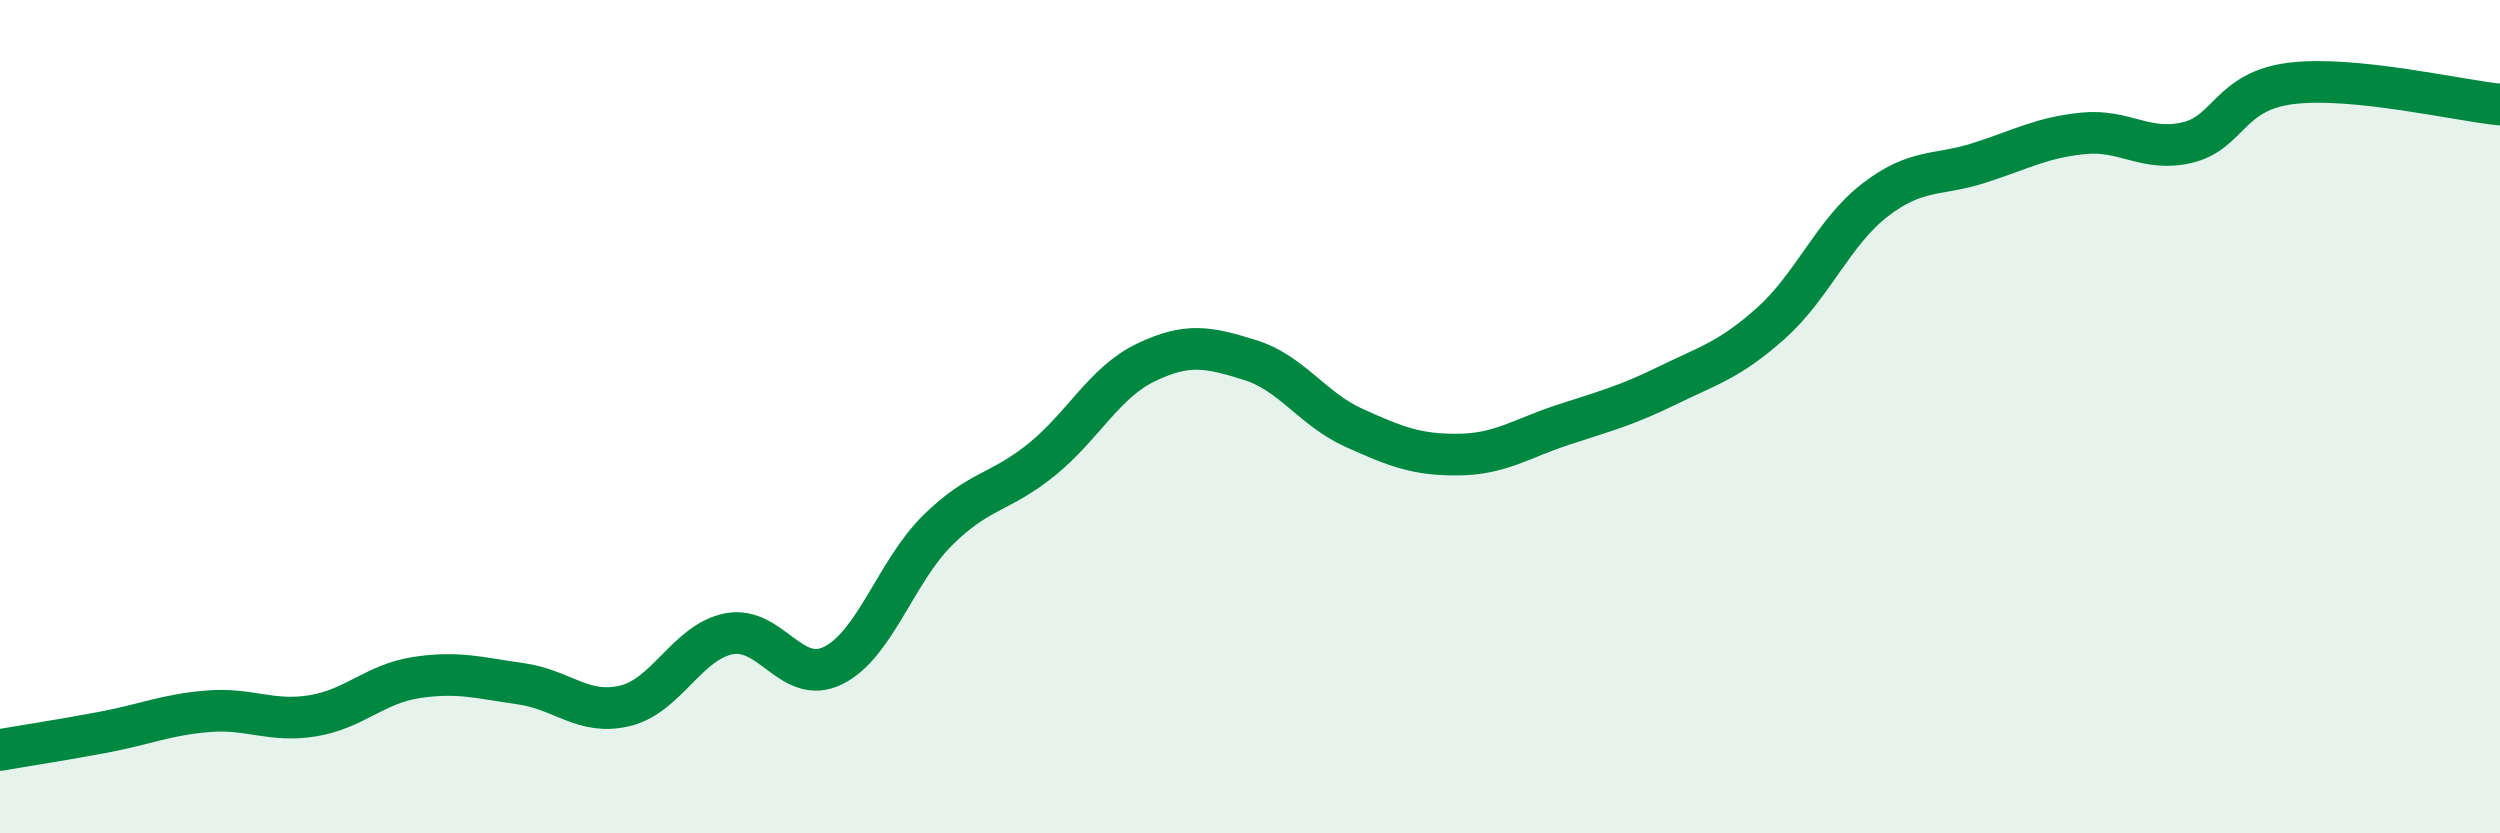 
    <svg width="60" height="20" viewBox="0 0 60 20" xmlns="http://www.w3.org/2000/svg">
      <path
        d="M 0,18 C 0.5,17.91 1.5,17.76 2.5,17.57 C 3.5,17.38 4,17.15 5,17.07 C 6,16.99 6.5,17.34 7.5,17.18 C 8.5,17.02 9,16.41 10,16.26 C 11,16.11 11.5,16.27 12.5,16.41 C 13.5,16.55 14,17.18 15,16.94 C 16,16.7 16.5,15.4 17.5,15.21 C 18.5,15.02 19,16.47 20,15.97 C 21,15.47 21.5,13.72 22.5,12.73 C 23.5,11.74 24,11.84 25,11.03 C 26,10.22 26.5,9.18 27.5,8.7 C 28.5,8.22 29,8.33 30,8.64 C 31,8.95 31.5,9.82 32.5,10.27 C 33.5,10.72 34,10.92 35,10.91 C 36,10.9 36.5,10.53 37.5,10.2 C 38.5,9.87 39,9.75 40,9.26 C 41,8.77 41.5,8.65 42.5,7.76 C 43.5,6.87 44,5.57 45,4.8 C 46,4.03 46.5,4.23 47.5,3.91 C 48.5,3.59 49,3.3 50,3.2 C 51,3.1 51.5,3.66 52.5,3.42 C 53.5,3.18 53.5,2.18 55,2 C 56.5,1.82 59,2.41 60,2.51L60 20L0 20Z"
        fill="#008740"
        opacity="0.1"
        stroke-linecap="round"
        stroke-linejoin="round"
      />
      <path
        d="M 0,18 C 0.5,17.91 1.5,17.76 2.5,17.57 C 3.5,17.38 4,17.15 5,17.07 C 6,16.99 6.5,17.34 7.5,17.18 C 8.5,17.02 9,16.41 10,16.26 C 11,16.11 11.5,16.27 12.5,16.41 C 13.5,16.55 14,17.18 15,16.94 C 16,16.7 16.5,15.4 17.5,15.21 C 18.5,15.02 19,16.47 20,15.97 C 21,15.47 21.5,13.72 22.5,12.73 C 23.5,11.74 24,11.84 25,11.03 C 26,10.22 26.5,9.18 27.5,8.7 C 28.5,8.22 29,8.33 30,8.64 C 31,8.95 31.5,9.82 32.5,10.27 C 33.5,10.72 34,10.92 35,10.91 C 36,10.9 36.5,10.53 37.5,10.2 C 38.5,9.87 39,9.75 40,9.26 C 41,8.77 41.5,8.65 42.5,7.76 C 43.5,6.87 44,5.57 45,4.8 C 46,4.03 46.5,4.23 47.5,3.91 C 48.5,3.59 49,3.3 50,3.2 C 51,3.1 51.5,3.66 52.5,3.42 C 53.5,3.18 53.5,2.18 55,2 C 56.5,1.82 59,2.41 60,2.51"
        stroke="#008740"
        stroke-width="1"
        fill="none"
        stroke-linecap="round"
        stroke-linejoin="round"
      />
    </svg>
  